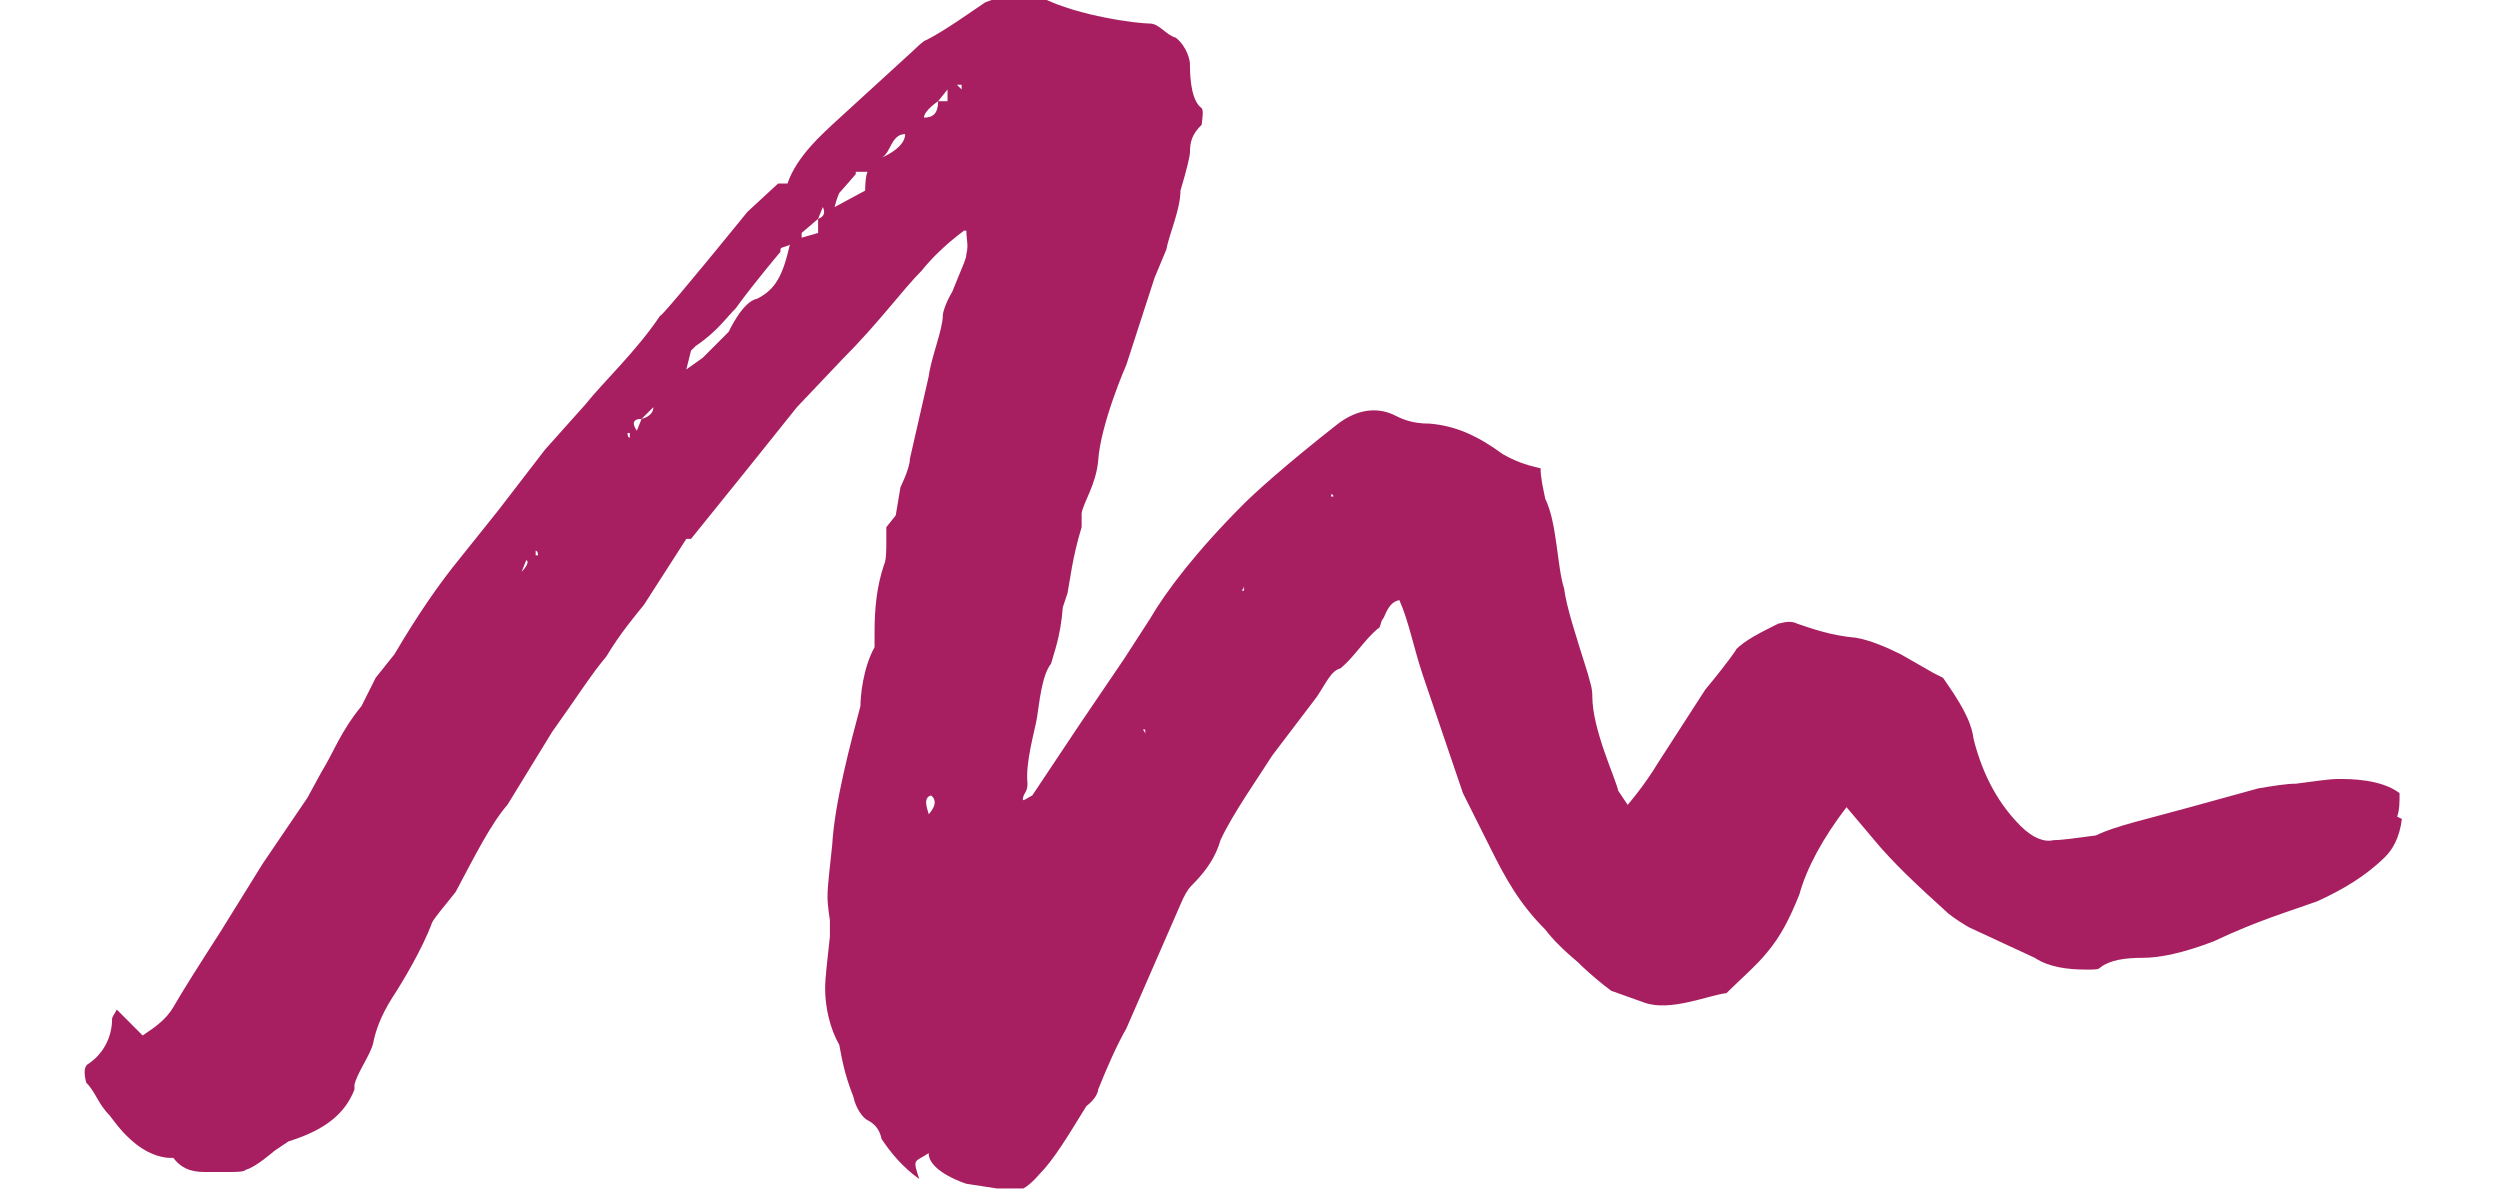 <svg xmlns="http://www.w3.org/2000/svg" xmlns:xlink="http://www.w3.org/1999/xlink" width="230" viewBox="0 0 172.5 82.5" height="110" preserveAspectRatio="xMidYMid meet"><defs><clipPath id="522bd53243"><path d="M 5 0 L 166 0 L 166 82.004 L 5 82.004 Z M 5 0 " clip-rule="nonzero"></path></clipPath></defs><g clip-path="url(#522bd53243)"><path fill="#a71f60" d="M 165.73 56.508 C 165.57 57.809 165.082 58.621 164.594 59.105 C 163.297 60.406 161.672 61.379 159.887 62.191 C 158.098 62.844 155.824 63.492 152.742 64.953 C 150.629 65.766 149.004 66.09 147.867 66.09 C 146.57 66.09 145.598 66.25 144.945 66.738 C 144.785 66.902 144.621 66.902 143.973 66.902 C 142.672 66.902 141.375 66.738 140.398 66.09 L 135.852 63.98 C 135.852 63.98 134.715 63.328 134.23 62.844 C 132.441 61.219 130.656 59.594 129.195 57.809 L 127.41 55.695 C 125.785 57.809 124.648 59.918 124.16 61.707 C 123.512 63.328 122.863 64.629 121.887 65.766 C 121.238 66.578 119.938 67.715 119.129 68.523 C 117.828 68.688 115.23 69.824 113.445 69.176 L 111.172 68.363 C 109.871 67.387 109.059 66.578 108.898 66.414 C 107.922 65.602 107.109 64.789 106.625 64.141 C 104.836 62.355 103.863 60.57 102.891 58.621 L 100.941 54.723 L 98.18 46.605 C 97.531 44.656 97.207 42.867 96.555 41.406 C 95.746 41.57 95.582 42.543 95.418 42.707 C 95.258 42.867 95.258 43.355 95.094 43.355 C 94.121 44.168 93.473 45.305 92.496 46.117 C 91.848 46.277 91.523 47.09 90.871 48.066 L 87.789 52.125 C 86.977 53.422 85.027 56.184 84.215 57.969 C 83.891 59.105 83.242 60.082 82.266 61.055 C 82.105 61.219 81.941 61.379 81.617 62.031 L 77.719 70.961 C 77.07 72.098 76.422 73.559 75.77 75.184 C 75.77 75.344 75.609 75.832 74.961 76.32 C 73.66 78.43 72.688 80.055 71.711 81.027 C 70.738 82.164 69.762 82.652 68.789 82.004 L 66.68 81.68 C 66.68 81.68 64.078 80.867 64.078 79.566 C 63.105 80.219 62.941 79.891 63.43 81.352 C 62.293 80.543 61.48 79.566 60.832 78.594 C 60.668 77.781 60.184 77.457 59.859 77.293 C 59.535 77.133 59.047 76.48 58.883 75.672 C 58.234 74.047 58.07 72.91 57.91 72.098 C 57.262 70.961 56.934 69.5 56.934 68.199 C 56.934 67.387 57.098 66.25 57.262 64.629 L 57.262 63.492 C 57.262 63.492 57.098 62.516 57.098 61.867 C 57.098 61.055 57.262 59.918 57.422 58.297 C 57.586 55.371 58.723 51.152 59.371 48.715 C 59.371 48.066 59.535 46.117 60.344 44.656 L 60.344 43.68 C 60.344 41.895 60.508 40.434 60.996 38.973 C 61.156 38.648 61.156 37.996 61.156 37.184 L 61.156 36.375 C 61.156 36.375 61.805 35.562 61.805 35.562 L 62.133 33.613 C 62.133 33.613 62.781 32.312 62.781 31.664 L 64.078 25.98 C 64.242 24.684 65.055 22.734 65.055 21.758 C 65.055 21.598 65.215 20.949 65.703 20.137 C 66.352 18.512 66.68 17.863 66.68 17.539 C 66.84 16.887 66.68 16.562 66.68 15.914 L 66.516 15.914 C 65.215 16.887 64.242 17.863 63.594 18.676 C 62.293 19.973 60.668 22.246 58.07 24.844 L 54.988 28.094 L 51.738 32.152 L 47.68 37.184 L 47.355 37.184 C 47.355 37.184 44.434 41.73 44.434 41.73 C 43.781 42.543 42.809 43.68 41.832 45.305 C 40.859 46.441 39.723 48.227 38.098 50.5 L 35.012 55.535 C 33.875 56.832 32.738 59.105 31.441 61.543 L 30.793 62.355 C 30.793 62.355 29.98 63.328 29.816 63.652 C 29.168 65.441 27.707 67.875 27.059 68.852 C 26.246 70.148 25.922 71.125 25.758 71.934 C 25.594 72.746 24.621 74.047 24.457 74.859 L 24.457 75.184 C 23.809 76.809 22.512 77.945 19.91 78.754 L 18.938 79.406 C 18.938 79.406 17.637 80.543 16.988 80.703 C 16.828 80.867 16.34 80.867 15.852 80.867 L 14.066 80.867 C 13.094 80.867 12.441 80.543 11.957 79.891 L 11.629 79.891 C 9.52 79.73 8.059 77.617 7.57 76.969 C 6.758 76.156 6.598 75.344 5.945 74.695 C 5.785 74.047 5.785 73.559 6.109 73.398 C 7.082 72.746 7.734 71.609 7.734 70.312 C 7.734 70.148 7.895 69.988 8.059 69.66 L 9.844 71.449 C 10.82 70.797 11.469 70.312 11.957 69.5 C 12.605 68.363 13.742 66.578 15.203 64.305 L 18.125 59.594 L 21.211 55.047 L 22.184 53.262 C 22.996 51.961 23.484 50.5 24.945 48.715 L 25.922 46.766 L 27.219 45.141 C 28.844 42.383 30.305 40.27 31.766 38.484 L 34.363 35.238 L 37.613 31.016 L 40.371 27.93 C 41.672 26.305 43.945 24.195 45.566 21.758 C 45.406 22.086 47.355 19.812 51.578 14.613 L 53.688 12.664 L 54.336 12.664 C 54.988 10.719 56.934 9.094 57.422 8.605 L 63.105 3.41 C 63.105 3.41 63.754 2.762 63.918 2.762 C 65.215 2.109 67.004 0.812 67.977 0.164 C 69.602 -0.488 70.898 -0.648 71.875 -0.164 C 74.473 1.137 78.531 1.625 79.344 1.625 C 79.992 1.625 80.48 2.438 81.129 2.598 C 81.941 3.246 82.105 4.223 82.105 4.383 C 82.105 5.684 82.266 6.984 82.918 7.469 C 83.078 7.633 82.918 8.445 82.918 8.605 C 82.266 9.254 82.105 9.742 82.105 10.555 C 82.105 10.719 81.941 11.527 81.453 13.152 C 81.453 14.453 80.645 16.238 80.48 17.211 L 79.668 19.16 L 77.719 25.168 C 77.719 25.168 75.934 29.23 75.77 31.828 C 75.609 33.449 74.797 34.586 74.633 35.398 L 74.633 36.375 C 73.984 38.484 73.824 40.109 73.66 40.922 L 73.336 41.895 C 73.172 44.004 72.688 45.141 72.523 45.793 C 71.875 46.605 71.711 48.551 71.551 49.527 C 71.387 50.5 70.738 52.613 70.898 54.074 C 70.898 54.723 70.574 54.723 70.574 55.211 C 70.738 55.211 70.898 55.047 71.227 54.887 L 74.473 50.016 L 77.559 45.469 L 79.344 42.707 C 80.48 40.758 82.59 37.996 85.84 34.75 C 86.488 34.102 88.602 32.152 92.336 29.23 C 93.633 28.254 94.934 28.094 96.07 28.578 C 96.719 28.902 97.367 29.23 98.668 29.23 C 100.453 29.391 101.914 30.039 103.699 31.34 C 104.836 31.988 105.648 32.152 106.301 32.312 C 106.301 32.965 106.461 33.613 106.625 34.426 C 107.438 36.051 107.438 39.133 107.922 40.594 C 108.086 41.895 108.734 43.844 109.547 46.441 C 109.711 47.09 109.871 47.414 109.871 48.066 C 109.871 50.34 111.496 53.75 111.656 54.559 L 112.309 55.535 C 112.309 55.535 113.445 54.234 114.418 52.613 L 117.668 47.578 C 119.289 45.629 119.938 44.656 119.777 44.816 C 120.426 44.168 121.402 43.68 122.699 43.031 C 123.348 42.867 123.676 42.867 124 43.031 C 124.973 43.355 126.273 43.844 128.059 44.004 C 129.031 44.168 130.168 44.656 131.145 45.141 L 133.418 46.441 C 133.418 46.441 133.742 46.605 134.066 46.766 C 135.203 48.391 136.016 49.688 136.176 50.988 C 136.828 53.586 137.965 55.535 139.426 56.996 C 140.238 57.809 141.051 58.133 141.699 57.969 C 142.348 57.969 143.324 57.809 144.621 57.645 C 145.922 56.996 148.195 56.508 151.117 55.695 L 155.824 54.398 C 156.801 54.234 157.773 54.074 158.426 54.074 C 159.723 53.91 160.699 53.75 161.348 53.75 C 162.16 53.75 164.27 53.75 165.57 54.723 C 165.57 55.371 165.57 55.859 165.406 56.348 Z M 35.988 39.457 C 35.988 39.457 36.637 38.809 36.312 38.648 Z M 36.801 38.32 L 37.125 38.32 C 37.125 38.32 37.125 37.996 36.961 37.996 L 36.961 38.32 Z M 43.621 29.879 L 43.297 29.879 C 43.297 29.879 43.297 30.203 43.457 30.203 L 43.457 29.879 Z M 44.27 28.902 C 43.297 28.902 43.945 29.715 43.945 29.715 L 44.27 28.902 C 44.27 28.902 45.082 28.742 45.082 28.094 Z M 53.852 17.375 C 53.852 17.375 52.062 19.484 50.766 21.273 C 50.113 21.922 49.465 22.895 48.004 23.871 C 48.004 23.871 47.84 24.031 47.68 24.195 L 47.355 25.492 L 48.492 24.684 L 50.277 22.895 C 50.277 22.895 51.25 20.785 52.227 20.621 C 53.523 19.973 54.012 19 54.5 16.887 C 54.176 17.051 53.852 17.051 53.852 17.211 Z M 56.449 15.102 L 55.312 16.074 L 55.312 16.402 L 56.449 16.074 L 56.449 15.102 C 56.449 15.102 57.098 14.938 56.773 14.289 Z M 59.047 12.016 C 59.047 12.016 58.07 13.152 57.91 13.316 C 57.91 13.316 57.746 13.641 57.586 14.289 L 59.695 13.152 C 59.695 13.152 59.695 12.18 59.859 11.855 L 59.047 11.855 Z M 60.832 10.879 C 60.832 10.879 62.457 10.23 62.457 9.254 C 61.48 9.254 61.48 10.555 60.832 10.879 Z M 63.105 63.492 C 63.105 63.492 62.941 63.328 62.941 63.328 C 62.941 63.328 63.105 63.492 63.105 63.492 Z M 65.379 6.984 L 65.379 6.172 L 64.73 6.984 C 64.73 6.984 63.754 7.633 63.754 8.117 C 64.406 8.117 64.73 7.793 64.73 6.984 Z M 64.078 56.184 C 64.078 56.184 64.891 55.371 64.242 54.887 C 63.594 55.047 64.078 56.023 64.078 56.184 Z M 65.055 52.285 L 64.891 52.285 L 64.891 52.613 C 64.891 52.613 64.891 52.613 64.891 52.773 L 64.891 52.125 Z M 66.352 6.172 L 66.352 5.848 L 66.027 5.848 C 66.027 5.848 66.352 6.172 66.352 6.172 Z M 79.02 50.34 L 78.855 50.34 C 78.855 50.34 79.02 50.5 79.02 50.664 Z M 85.84 40.758 L 85.84 40.434 C 85.84 40.434 85.84 40.594 85.676 40.758 Z M 91.848 34.262 L 92.008 34.262 C 92.008 34.262 92.008 34.102 91.848 34.102 Z M 91.848 34.262 " fill-opacity="1" fill-rule="nonzero"></path></g></svg>